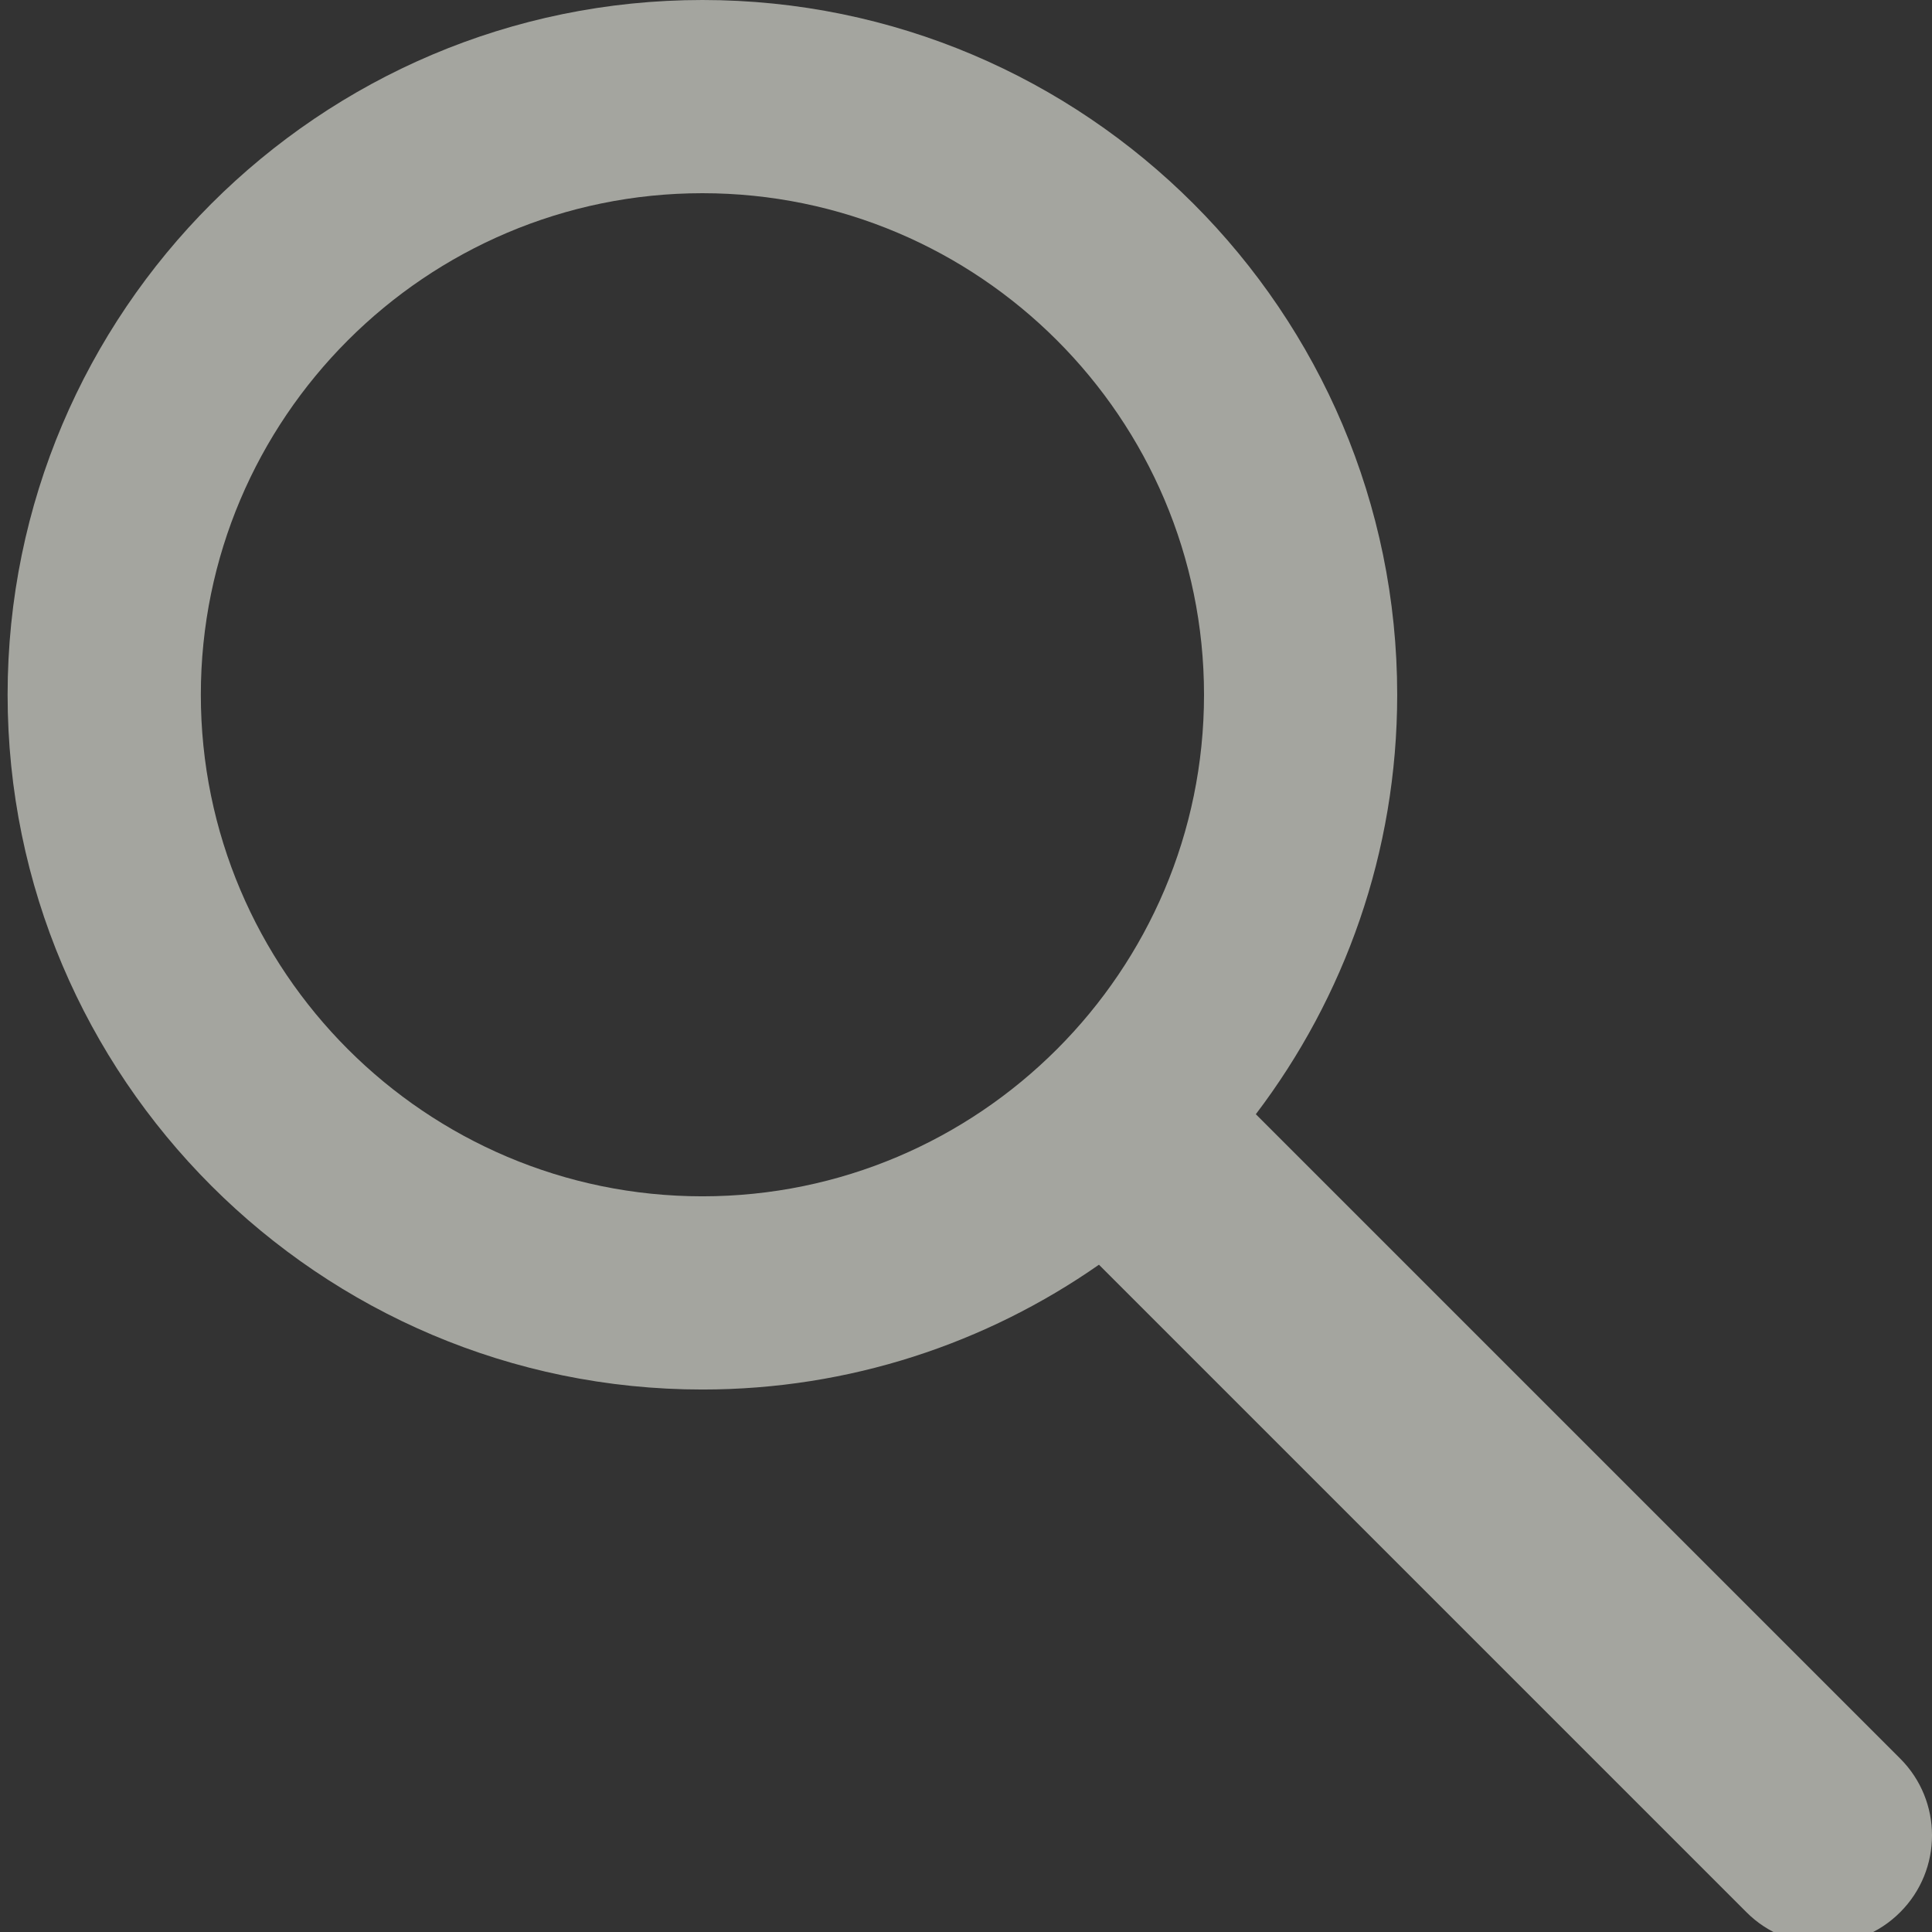 <svg xmlns="http://www.w3.org/2000/svg" xmlns:xlink="http://www.w3.org/1999/xlink" x="0px" y="0px"
	 width="80px" height="80px" viewBox="0 0 80 80">
<rect x="0" y="0" width="80" height="80" fill="#333333" stroke="none"/>
<g>
	<path  fill="rgba(240,241,232,0.6)" transform="translate(80) scale(-1, 1)" d="m 50.915,0 c -15.863,0 -28.77,12.905 -28.77,28.768 0,6.521 2.185,12.539
		5.854,17.369 L 1.318,72.818 c -1.758,1.758 -1.758,4.606 0,6.363 0.878,0.88 2.031,1.319 3.182,1.319 1.15,0 2.304,-0.439
		3.182,-1.318 L 34.495,52.369 c 4.659,3.252 10.318,5.168 16.421,5.168 15.862,0 28.769,-12.906 28.769,-28.77 C
		79.684,12.905 66.778,0 50.915,0 Z m 0,49.537 C 39.463,49.537 30.144,40.22 30.144,28.767 30.146,17.316 39.463,8
		50.915,8 c 11.452,0 20.769,9.316 20.769,20.768 0,11.452 -9.317,20.769 -20.769,20.769 z"/>
</g>
</svg>
